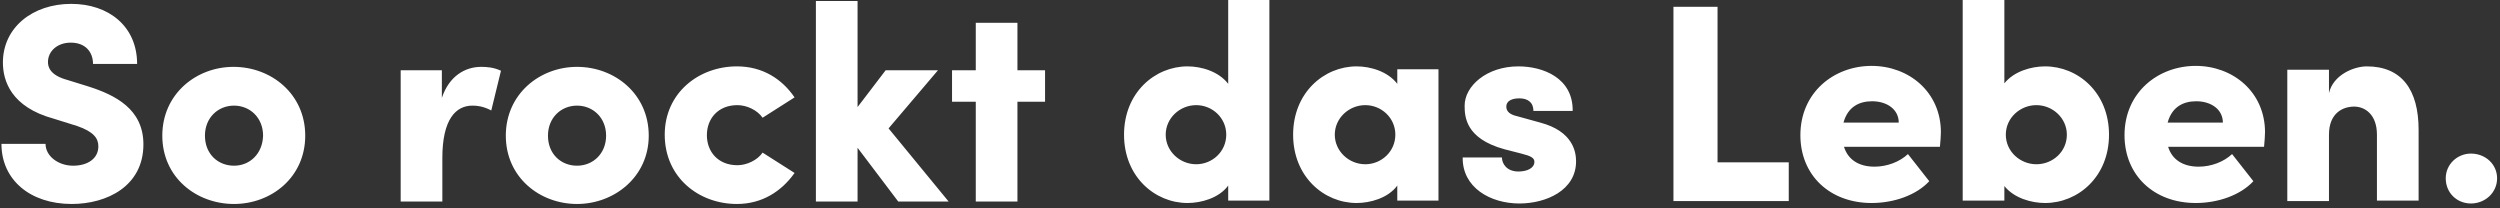 <?xml version="1.0" encoding="UTF-8"?>
<svg width="516px" height="43px" viewBox="0 0 516 43" version="1.1" xmlns="http://www.w3.org/2000/svg" xmlns:xlink="http://www.w3.org/1999/xlink">
    <rect x="0" y="0" width="516" height="43" fill="#333333" stroke="none"/>
    <!-- Generator: Sketch 48.2 (47327) - http://www.bohemiancoding.com/sketch -->
    <title>Radio_886_SLOGAN_2zeilig_weiss</title>
    <desc>Created with Sketch.</desc>
    <defs></defs>
    <g id="Page-1" stroke="none" stroke-width="1" fill="none" fill-rule="evenodd">
        <g id="Radio_886_SLOGAN_2zeilig_weiss" fill="#FFFFFF" fill-rule="nonzero">
            <path d="M510,42 C512.9,42 515.4,39.8 515.4,36.8 C515.4,33.9 513,31.7 510,31.7 C507.2,31.7 504.8,33.9 504.8,36.8 C504.8,39.8 507.1,42 510,42 Z M488.5,13.7 C485.9,13.7 481.6,15.4 480.7,19.2 L480.7,14.4 L472.1,14.4 L472.1,41.5 L480.7,41.5 L480.7,27.8 C480.7,23.3 483.6,22 485.9,22 C488.1,22 490.6,23.6 490.6,27.8 L490.6,41.4 L499.2,41.4 L499.2,26.8 C499.2,18.5 495.7,13.7 488.5,13.7 Z M447.4,25.3 C448.3,22 450.7,20.9 453.3,20.9 C456.4,20.9 458.8,22.6 458.8,25.3 L447.4,25.3 Z M467.5,27.3 C467.5,19 460.9,13.6 453.2,13.6 C445.4,13.6 438.5,19.1 438.5,27.9 C438.5,36.2 444.6,41.9 453.2,41.9 C457.8,41.9 462.4,40.3 465.1,37.4 L460.7,31.8 C459,33.4 456.4,34.4 453.8,34.4 C450.5,34.4 448.3,32.9 447.5,30.3 L467.3,30.3 C467.4,29.1 467.5,28.1 467.5,27.3 Z M420.3,33.9 C417,33.9 414,31.3 414,27.8 C414,24.3 417,21.7 420.3,21.7 C423.7,21.7 426.6,24.4 426.6,27.8 C426.6,31.3 423.7,33.9 420.3,33.9 Z M422.1,13.7 C419.3,13.7 415.7,14.7 413.7,17.2 L413.7,7.10542736e-15 L405.1,7.10542736e-15 L405.1,41.4 L413.7,41.4 L413.7,38.4 C415.7,40.9 419.3,41.9 422.1,41.9 C428.9,41.9 435.3,36.5 435.3,27.8 C435.3,19.1 428.9,13.7 422.1,13.7 Z M380.5,25.3 C381.4,22 383.8,20.9 386.4,20.9 C389.5,20.9 391.9,22.6 391.9,25.3 L380.5,25.3 Z M400.6,27.3 C400.6,19 394,13.6 386.3,13.6 C378.5,13.6 371.6,19.1 371.6,27.9 C371.6,36.2 377.7,41.9 386.3,41.9 C390.9,41.9 395.5,40.3 398.2,37.4 L393.8,31.8 C392.1,33.4 389.5,34.4 386.9,34.4 C383.6,34.4 381.4,32.9 380.6,30.3 L400.4,30.3 C400.5,29.1 400.6,28.1 400.6,27.3 Z M345.4,41.5 L369.2,41.5 L369.2,33.5 L354.5,33.5 L354.5,1.4 L345.4,1.4 L345.4,41.5 Z M313.6,42 C319.1,42 325.3,39.3 325.3,33.3 C325.3,31.4 324.7,27.1 317.9,25.3 L313.2,24 C311.8,23.7 310.9,23.1 310.9,22 C310.9,20.8 312.1,20.3 313.6,20.3 C315.3,20.3 316.5,21.1 316.5,22.9 L324.6,22.9 C324.7,16.1 318.5,13.7 313.4,13.7 C306.8,13.7 302.3,17.8 302.3,21.8 C302.3,24.1 302.5,28.6 310.5,30.8 L314,31.7 C316,32.2 316.7,32.6 316.7,33.4 C316.7,34.7 315.2,35.4 313.4,35.4 C311,35.4 310,33.8 310,32.5 L301.9,32.5 C301.8,38.7 307.6,42 313.6,42 Z M281.8,33.9 C278.4,33.9 275.5,31.2 275.5,27.8 C275.5,24.4 278.4,21.7 281.8,21.7 C285.1,21.7 288,24.3 288,27.8 C288,31.3 285.1,33.9 281.8,33.9 Z M288.4,14.3 L288.4,17.3 C286.4,14.7 282.8,13.7 280,13.7 C273.3,13.7 266.9,19.1 266.9,27.8 C266.9,36.5 273.3,41.9 280,41.9 C282.8,41.9 286.5,40.9 288.4,38.3 L288.4,41.4 L296.9,41.4 L296.9,14.3 L288.4,14.3 Z M246.9,33.9 C243.5,33.9 240.6,31.2 240.6,27.8 C240.6,24.4 243.5,21.7 246.9,21.7 C250.2,21.7 253.1,24.3 253.1,27.8 C253.1,31.3 250.2,33.9 246.9,33.9 Z M253.5,7.10542736e-15 L253.5,17.3 C251.5,14.7 247.9,13.7 245.1,13.7 C238.4,13.7 232,19.1 232,27.8 C232,36.5 238.4,41.9 245.1,41.9 C247.9,41.9 251.6,40.9 253.5,38.3 L253.5,41.4 L262,41.4 L262,0 L253.5,7.10542736e-15 Z" id="Shape"></path>
            <path d="M215.7,14.5 L210,14.5 L210,4.7 L201.4,4.7 L201.4,14.5 L196.5,14.5 L196.5,21 L201.4,21 L201.4,41.6 L210,41.6 L210,21 L215.7,21 L215.7,14.5 Z M195.8,41.6 L183.4,26.5 L193.6,14.5 L182.8,14.5 L177,22.1 L177,0.2 L168.4,0.2 L168.4,41.6 L177,41.6 L177,30.5 L185.4,41.6 L195.8,41.6 Z M152.1,42.1 C157.3,42.1 161.3,39.5 164,35.7 L157.4,31.5 C156.3,33.1 154.1,34.1 152.2,34.1 C148.2,34.1 145.9,31.3 145.9,27.9 C145.9,24.5 148.2,21.7 152.2,21.7 C154.1,21.7 156.3,22.7 157.4,24.3 L164,20.1 C161.4,16.3 157.4,13.7 152.1,13.7 C144.2,13.7 137.2,19.2 137.2,27.8 C137.2,36.6 144.2,42.1 152.1,42.1 Z M119.1,34.2 C115.8,34.2 113.1,31.8 113.1,28 C113.1,24.3 115.8,21.8 119.1,21.8 C122.4,21.8 125.1,24.3 125.1,28 C125.1,31.7 122.4,34.2 119.1,34.2 Z M119.1,42.1 C126.8,42.1 133.9,36.5 133.9,28 C133.9,19.4 126.9,13.8 119.1,13.8 C111.4,13.8 104.4,19.4 104.4,28 C104.4,36.6 111.4,42.1 119.1,42.1 Z M99.3,13.8 C96,13.8 92.7,15.7 91.2,20.2 L91.2,14.5 L82.7,14.5 L82.7,41.6 L91.3,41.6 L91.3,32.6 C91.3,24.6 94.1,21.8 97.5,21.8 C98.4,21.8 99.7,21.9 101.4,22.8 L103.4,14.6 C101.9,13.9 100.5,13.8 99.3,13.8 Z M48.3,34.2 C45,34.2 42.3,31.8 42.3,28 C42.3,24.3 45,21.8 48.3,21.8 C51.6,21.8 54.3,24.3 54.3,28 C54.2,31.7 51.6,34.2 48.3,34.2 Z M48.3,42.1 C56,42.1 63,36.6 63,28 C63,19.4 56,13.8 48.2,13.8 C40.5,13.8 33.5,19.4 33.5,28 C33.5,36.6 40.5,42.1 48.3,42.1 Z M14.8,42.1 C22.1,42.1 29.6,38.4 29.6,29.8 C29.6,22.5 23.8,19.6 18.1,17.8 L13.9,16.5 C10.2,15.5 9.9,13.7 9.9,12.8 C9.9,10.6 11.8,8.8 14.6,8.8 C17.7,8.8 19.2,10.8 19.2,13.2 L28.3,13.2 C28.3,5.4 22.4,0.8 14.7,0.8 C6.7,0.8 0.6,5.7 0.6,12.9 C0.6,16.7 2.3,22.1 11.1,24.5 L15.9,26 C19.4,27.2 20.3,28.6 20.3,30.2 C20.3,32.8 18,34.2 15.1,34.2 C12,34.2 9.4,32.2 9.4,29.7 L0.3,29.7 C0.3,37.1 6.2,42.1 14.8,42.1 Z" id="Shape"></path>
        </g>
    </g>
</svg>